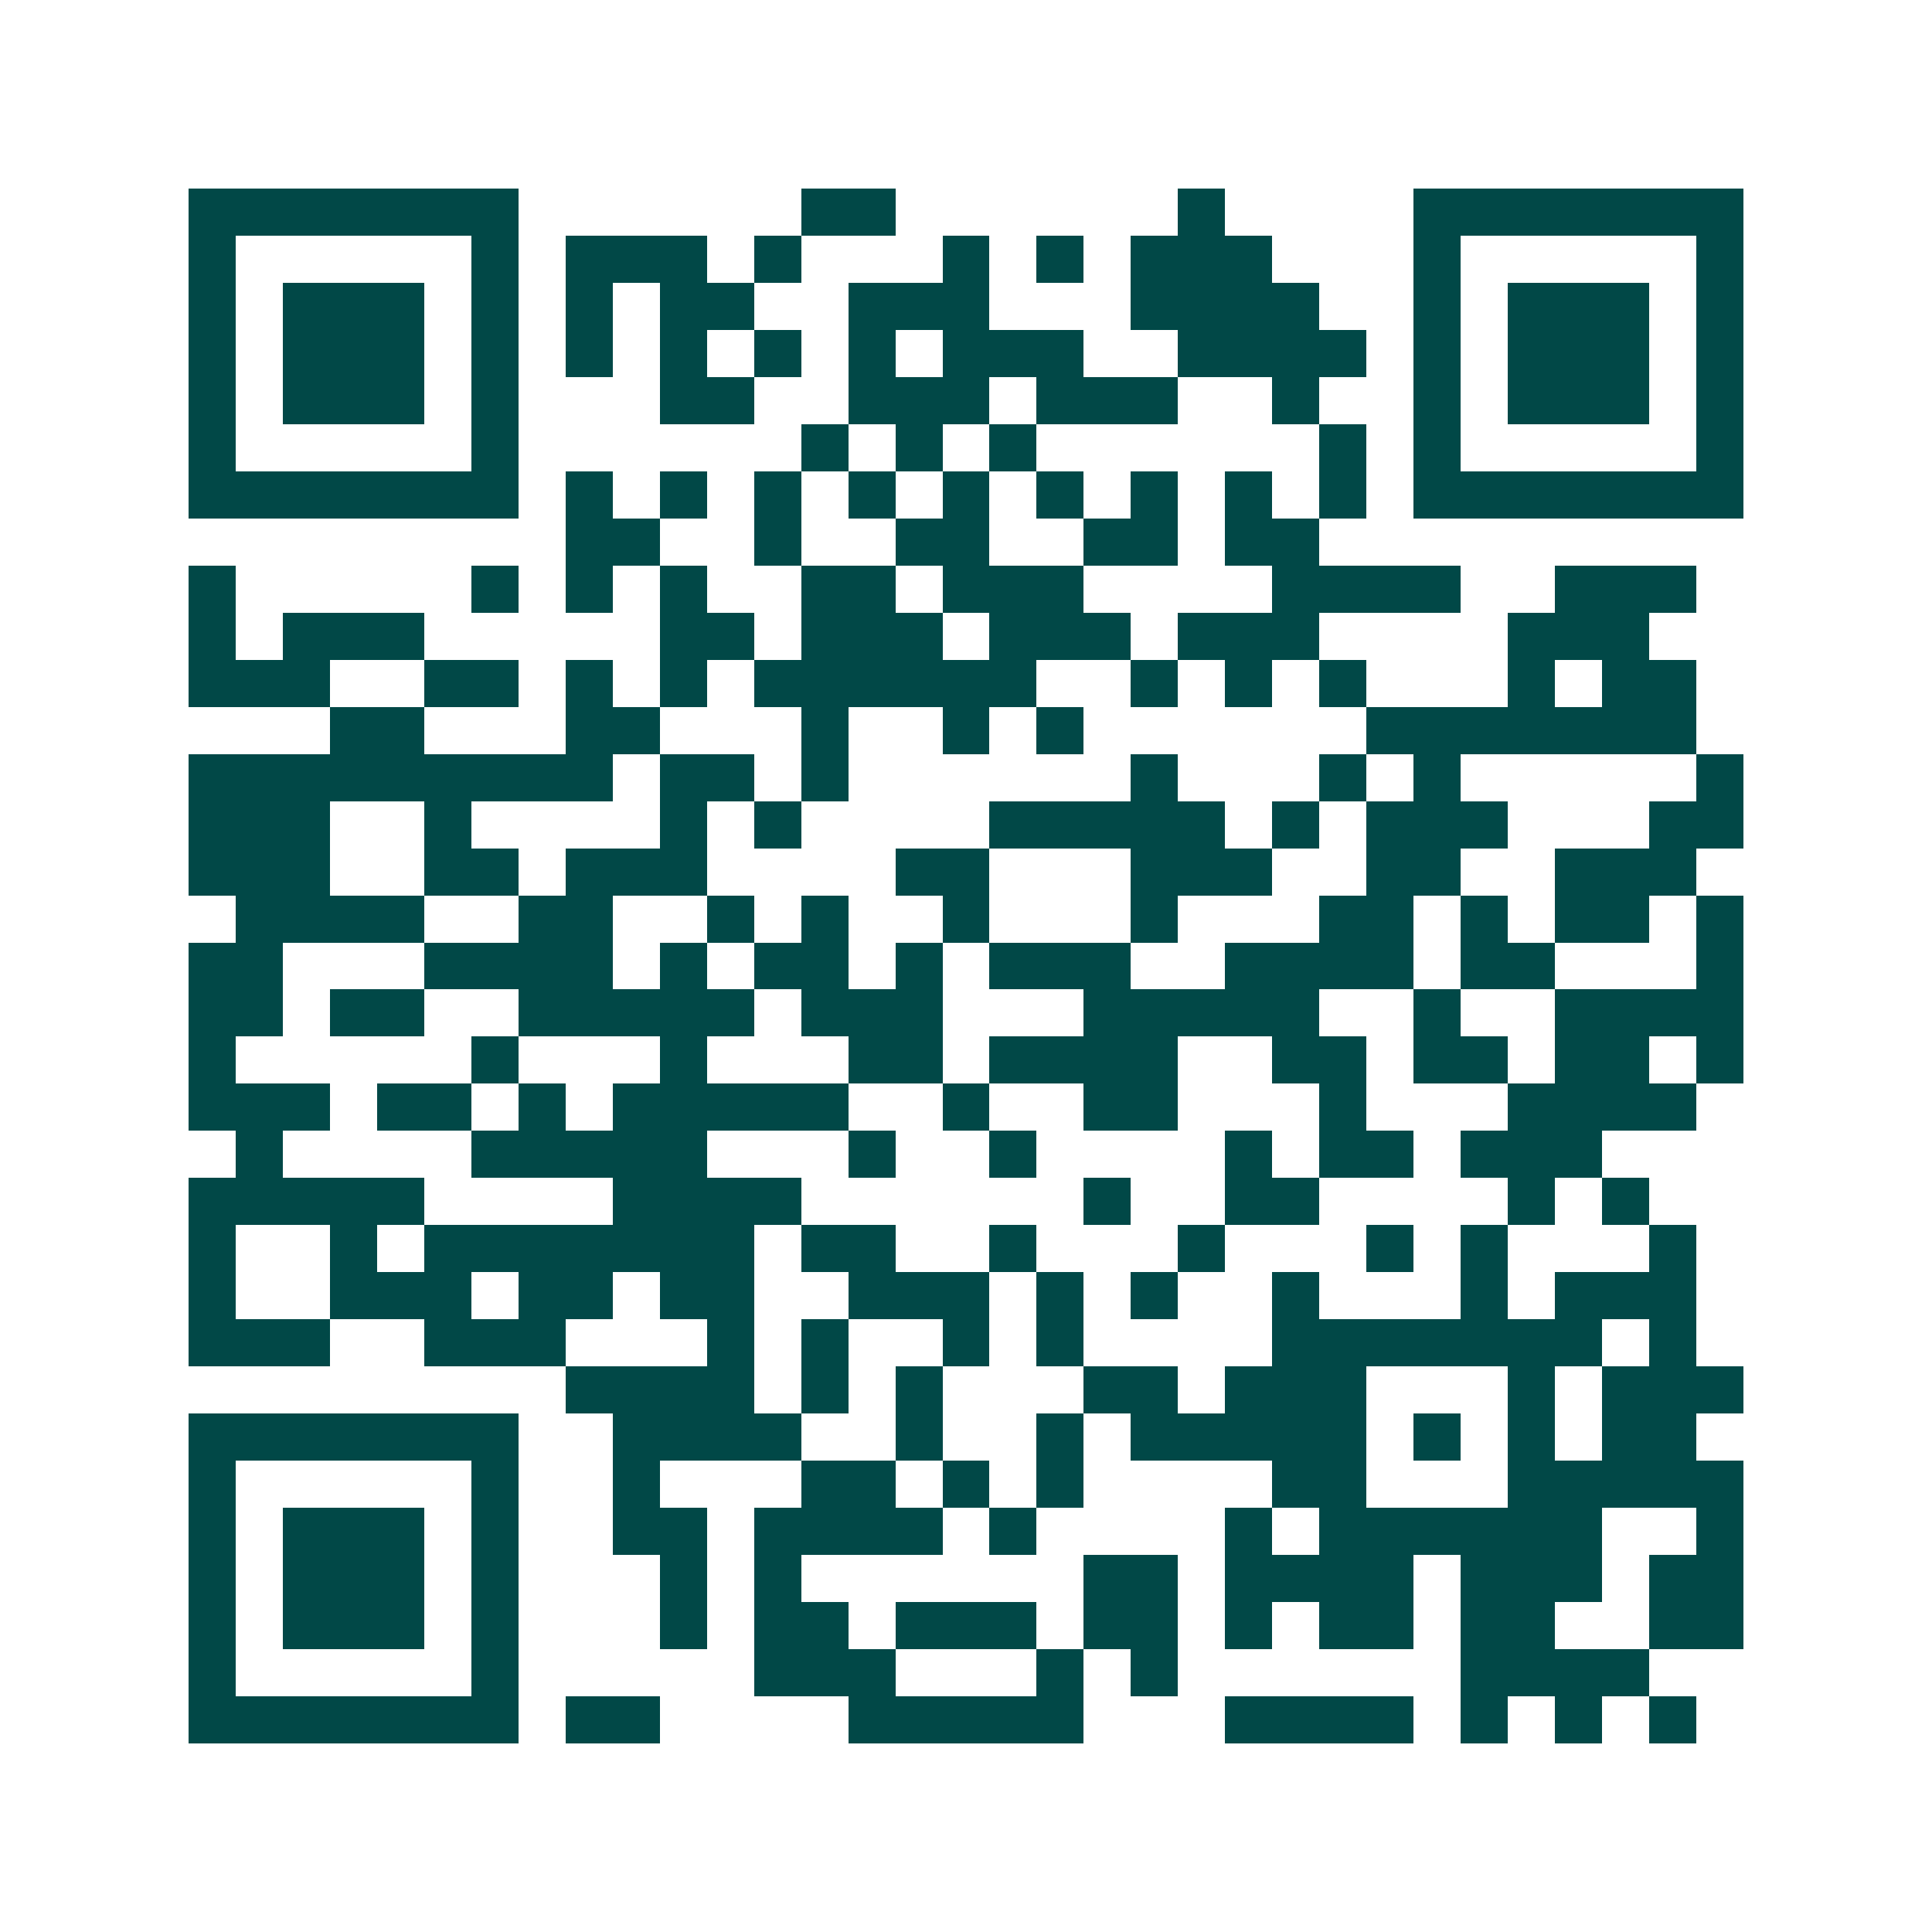 <svg xmlns="http://www.w3.org/2000/svg" width="200" height="200" viewBox="0 0 41 41" shape-rendering="crispEdges"><path fill="#ffffff" d="M0 0h41v41H0z"/><path stroke="#014847" d="M4 4.5h7m6 0h2m6 0h1m4 0h7M4 5.5h1m5 0h1m1 0h3m1 0h1m3 0h1m1 0h1m1 0h3m3 0h1m5 0h1M4 6.5h1m1 0h3m1 0h1m1 0h1m1 0h2m2 0h3m3 0h4m2 0h1m1 0h3m1 0h1M4 7.5h1m1 0h3m1 0h1m1 0h1m1 0h1m1 0h1m1 0h1m1 0h3m2 0h4m1 0h1m1 0h3m1 0h1M4 8.5h1m1 0h3m1 0h1m3 0h2m2 0h3m1 0h3m2 0h1m2 0h1m1 0h3m1 0h1M4 9.5h1m5 0h1m6 0h1m1 0h1m1 0h1m6 0h1m1 0h1m5 0h1M4 10.5h7m1 0h1m1 0h1m1 0h1m1 0h1m1 0h1m1 0h1m1 0h1m1 0h1m1 0h1m1 0h7M12 11.5h2m2 0h1m2 0h2m2 0h2m1 0h2M4 12.5h1m5 0h1m1 0h1m1 0h1m2 0h2m1 0h3m4 0h4m2 0h3M4 13.5h1m1 0h3m5 0h2m1 0h3m1 0h3m1 0h3m4 0h3M4 14.5h3m2 0h2m1 0h1m1 0h1m1 0h6m2 0h1m1 0h1m1 0h1m3 0h1m1 0h2M7 15.5h2m3 0h2m3 0h1m2 0h1m1 0h1m6 0h7M4 16.5h9m1 0h2m1 0h1m6 0h1m3 0h1m1 0h1m5 0h1M4 17.5h3m2 0h1m4 0h1m1 0h1m4 0h5m1 0h1m1 0h3m3 0h2M4 18.5h3m2 0h2m1 0h3m4 0h2m3 0h3m2 0h2m2 0h3M5 19.5h4m2 0h2m2 0h1m1 0h1m2 0h1m3 0h1m3 0h2m1 0h1m1 0h2m1 0h1M4 20.5h2m3 0h4m1 0h1m1 0h2m1 0h1m1 0h3m2 0h4m1 0h2m3 0h1M4 21.5h2m1 0h2m2 0h5m1 0h3m3 0h5m2 0h1m2 0h4M4 22.5h1m5 0h1m3 0h1m3 0h2m1 0h4m2 0h2m1 0h2m1 0h2m1 0h1M4 23.5h3m1 0h2m1 0h1m1 0h5m2 0h1m2 0h2m3 0h1m3 0h4M5 24.5h1m4 0h5m3 0h1m2 0h1m4 0h1m1 0h2m1 0h3M4 25.5h5m4 0h4m6 0h1m2 0h2m4 0h1m1 0h1M4 26.5h1m2 0h1m1 0h7m1 0h2m2 0h1m3 0h1m3 0h1m1 0h1m3 0h1M4 27.5h1m2 0h3m1 0h2m1 0h2m2 0h3m1 0h1m1 0h1m2 0h1m3 0h1m1 0h3M4 28.5h3m2 0h3m3 0h1m1 0h1m2 0h1m1 0h1m4 0h7m1 0h1M12 29.5h4m1 0h1m1 0h1m3 0h2m1 0h3m3 0h1m1 0h3M4 30.5h7m2 0h4m2 0h1m2 0h1m1 0h5m1 0h1m1 0h1m1 0h2M4 31.5h1m5 0h1m2 0h1m3 0h2m1 0h1m1 0h1m4 0h2m3 0h5M4 32.5h1m1 0h3m1 0h1m2 0h2m1 0h4m1 0h1m4 0h1m1 0h6m2 0h1M4 33.5h1m1 0h3m1 0h1m3 0h1m1 0h1m6 0h2m1 0h4m1 0h3m1 0h2M4 34.5h1m1 0h3m1 0h1m3 0h1m1 0h2m1 0h3m1 0h2m1 0h1m1 0h2m1 0h2m2 0h2M4 35.5h1m5 0h1m5 0h3m3 0h1m1 0h1m6 0h4M4 36.5h7m1 0h2m4 0h5m3 0h4m1 0h1m1 0h1m1 0h1"/></svg>
